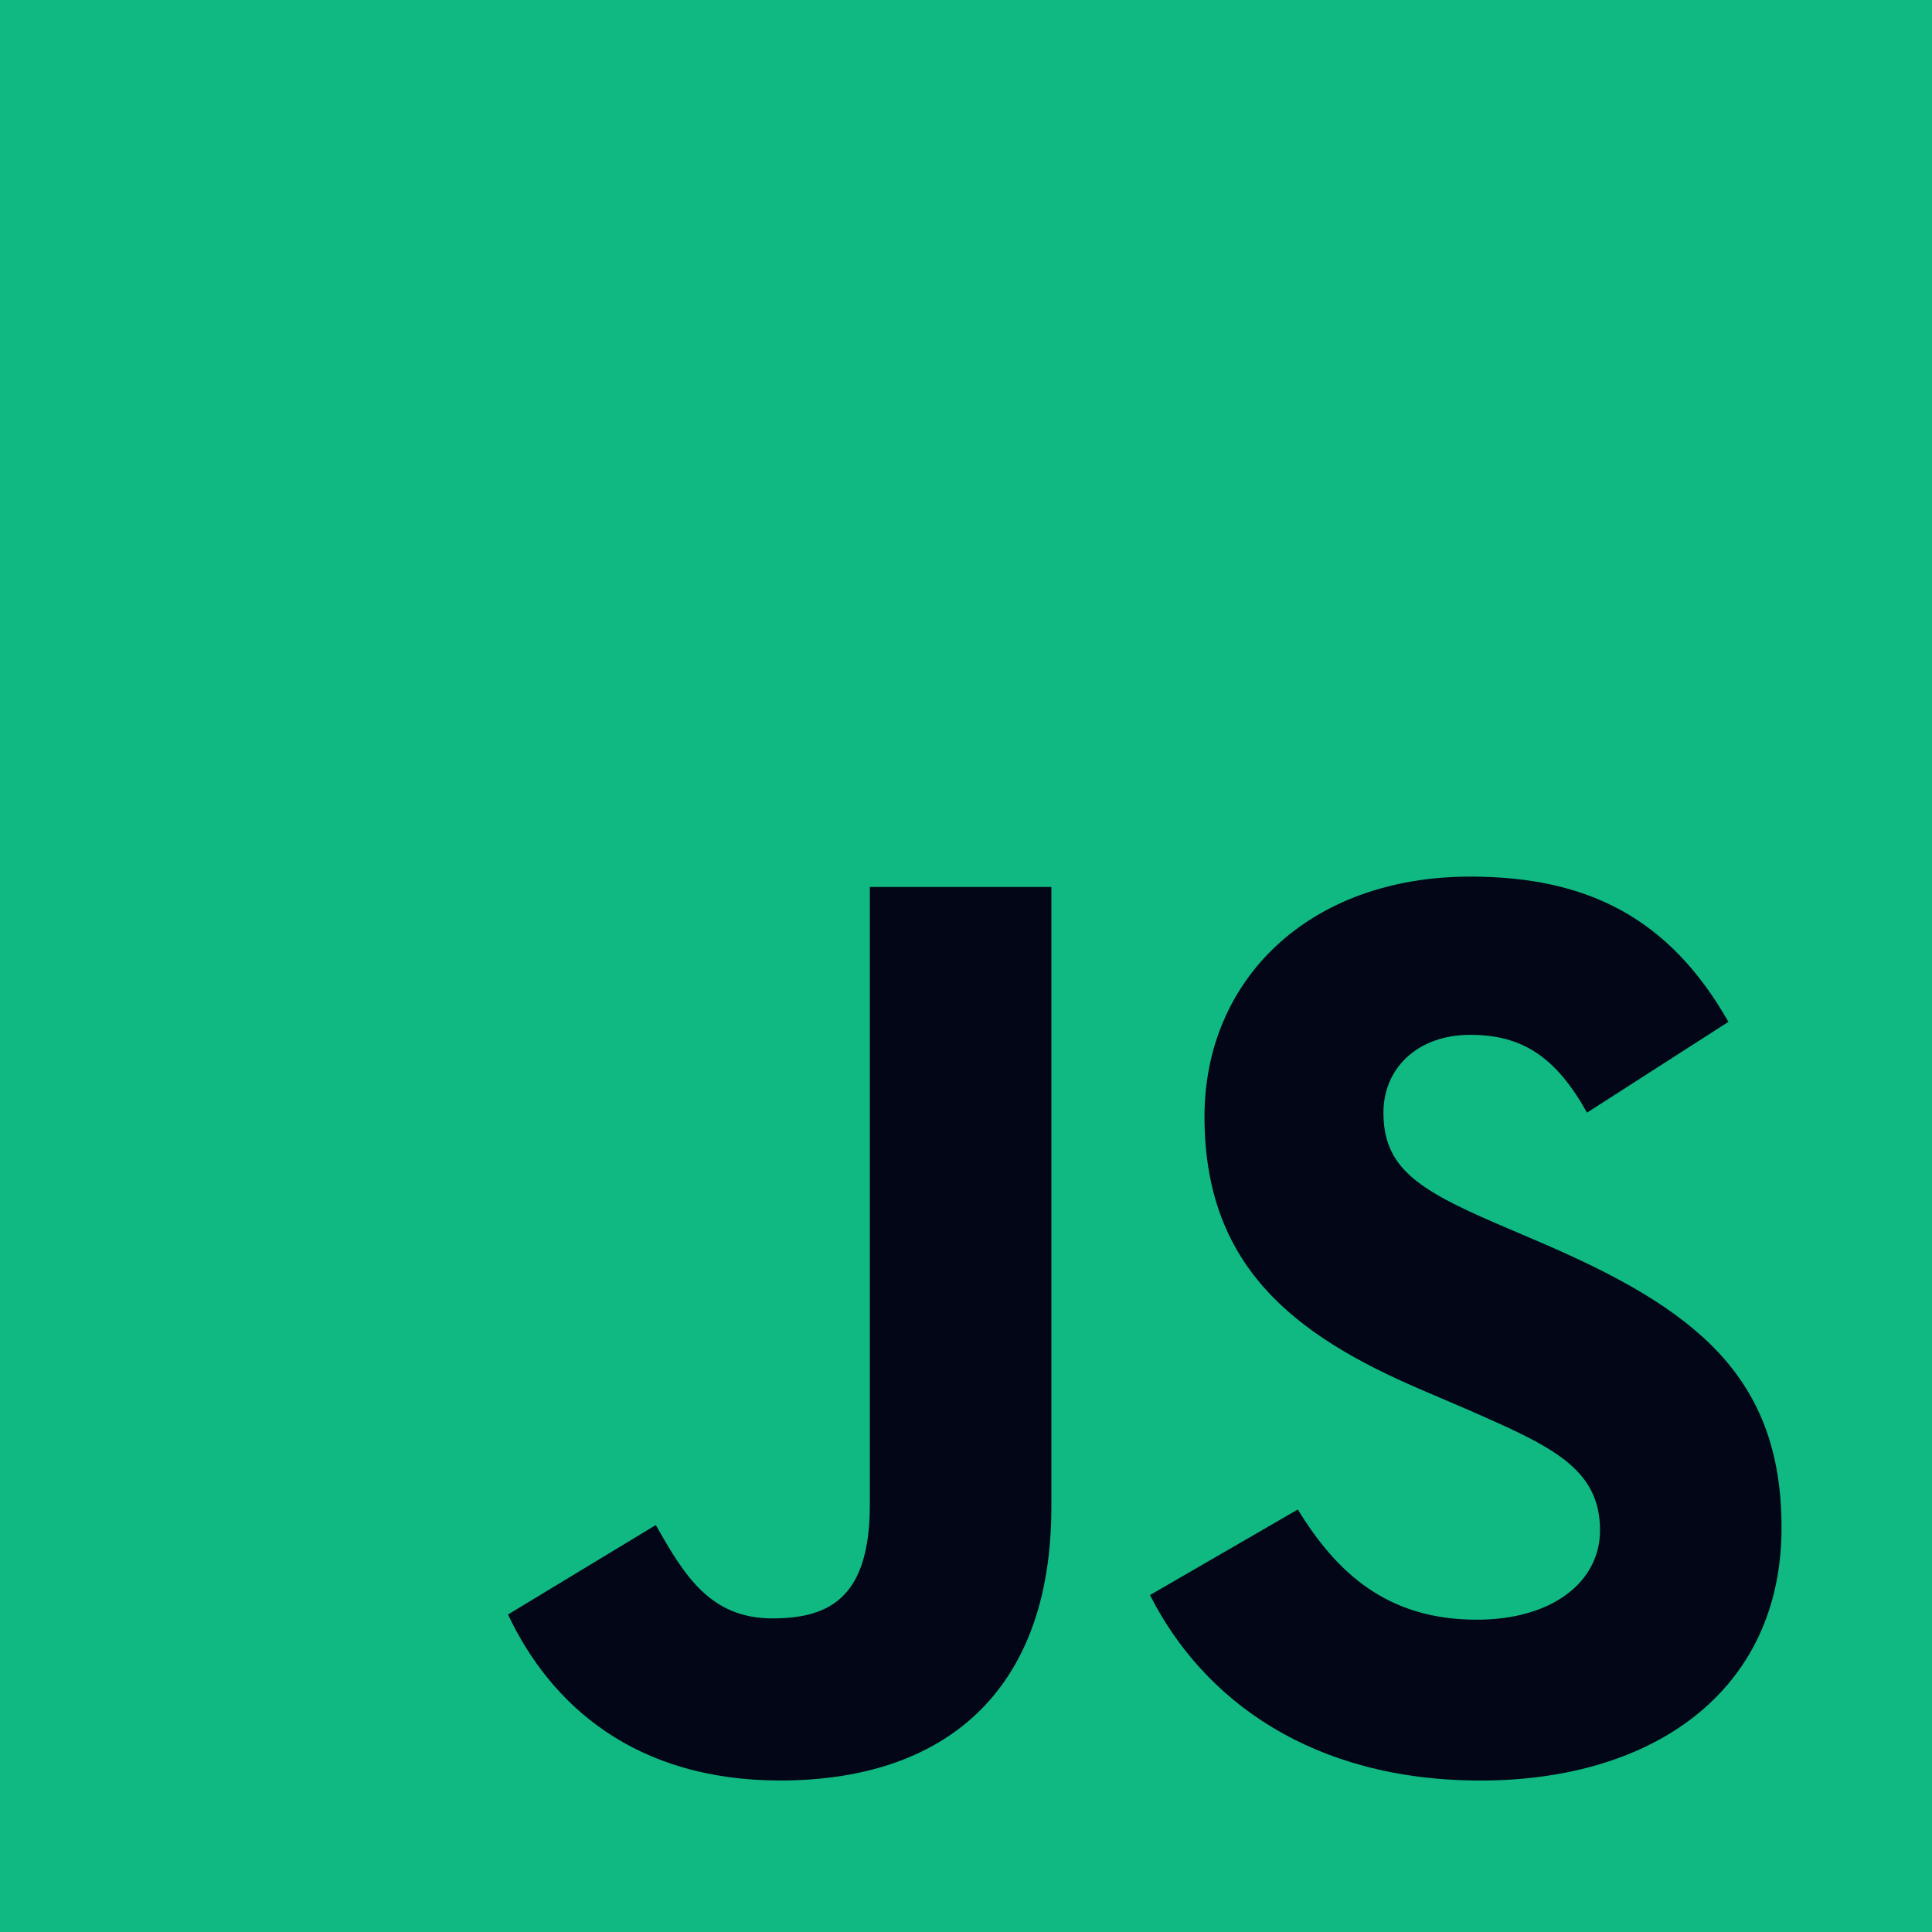 <svg
            width="48"
            height="48"
            viewBox="0 0 48 48"
            fill="none"
            xmlns="http://www.w3.org/2000/svg"
            className="mb-4"
          >
            <g clipPath="url(#clip0_2004_15720)">
              <path d="M0 0H48V48H0V0Z" fill="#10B981" />
              <path
                d="M12.621 40.112L16.294 37.889C17.003 39.146 17.648 40.209 19.194 40.209C20.676 40.209 21.611 39.629 21.611 37.374V22.037H26.121V37.438C26.121 42.11 23.383 44.236 19.387 44.236C15.779 44.236 13.684 42.367 12.621 40.112M28.571 39.629L32.244 37.503C33.211 39.081 34.468 40.241 36.691 40.241C38.56 40.241 39.752 39.307 39.752 38.018C39.752 36.471 38.527 35.924 36.465 35.022L35.338 34.538C32.083 33.153 29.925 31.413 29.925 27.74C29.925 24.357 32.502 21.779 36.53 21.779C39.398 21.779 41.46 22.778 42.942 25.388L39.429 27.643C38.656 26.258 37.819 25.71 36.53 25.71C35.209 25.71 34.371 26.548 34.371 27.643C34.371 28.996 35.209 29.544 37.142 30.382L38.269 30.865C42.104 32.509 44.262 34.184 44.262 37.954C44.262 42.014 41.073 44.237 36.787 44.237C32.599 44.237 29.892 42.239 28.571 39.629"
                fill="#020617"
              />
            </g>
            <defs>
              <clipPath id="clip0_2004_15720">
                <rect width="48" height="48" fill="white" />
              </clipPath>
            </defs>
          </svg>